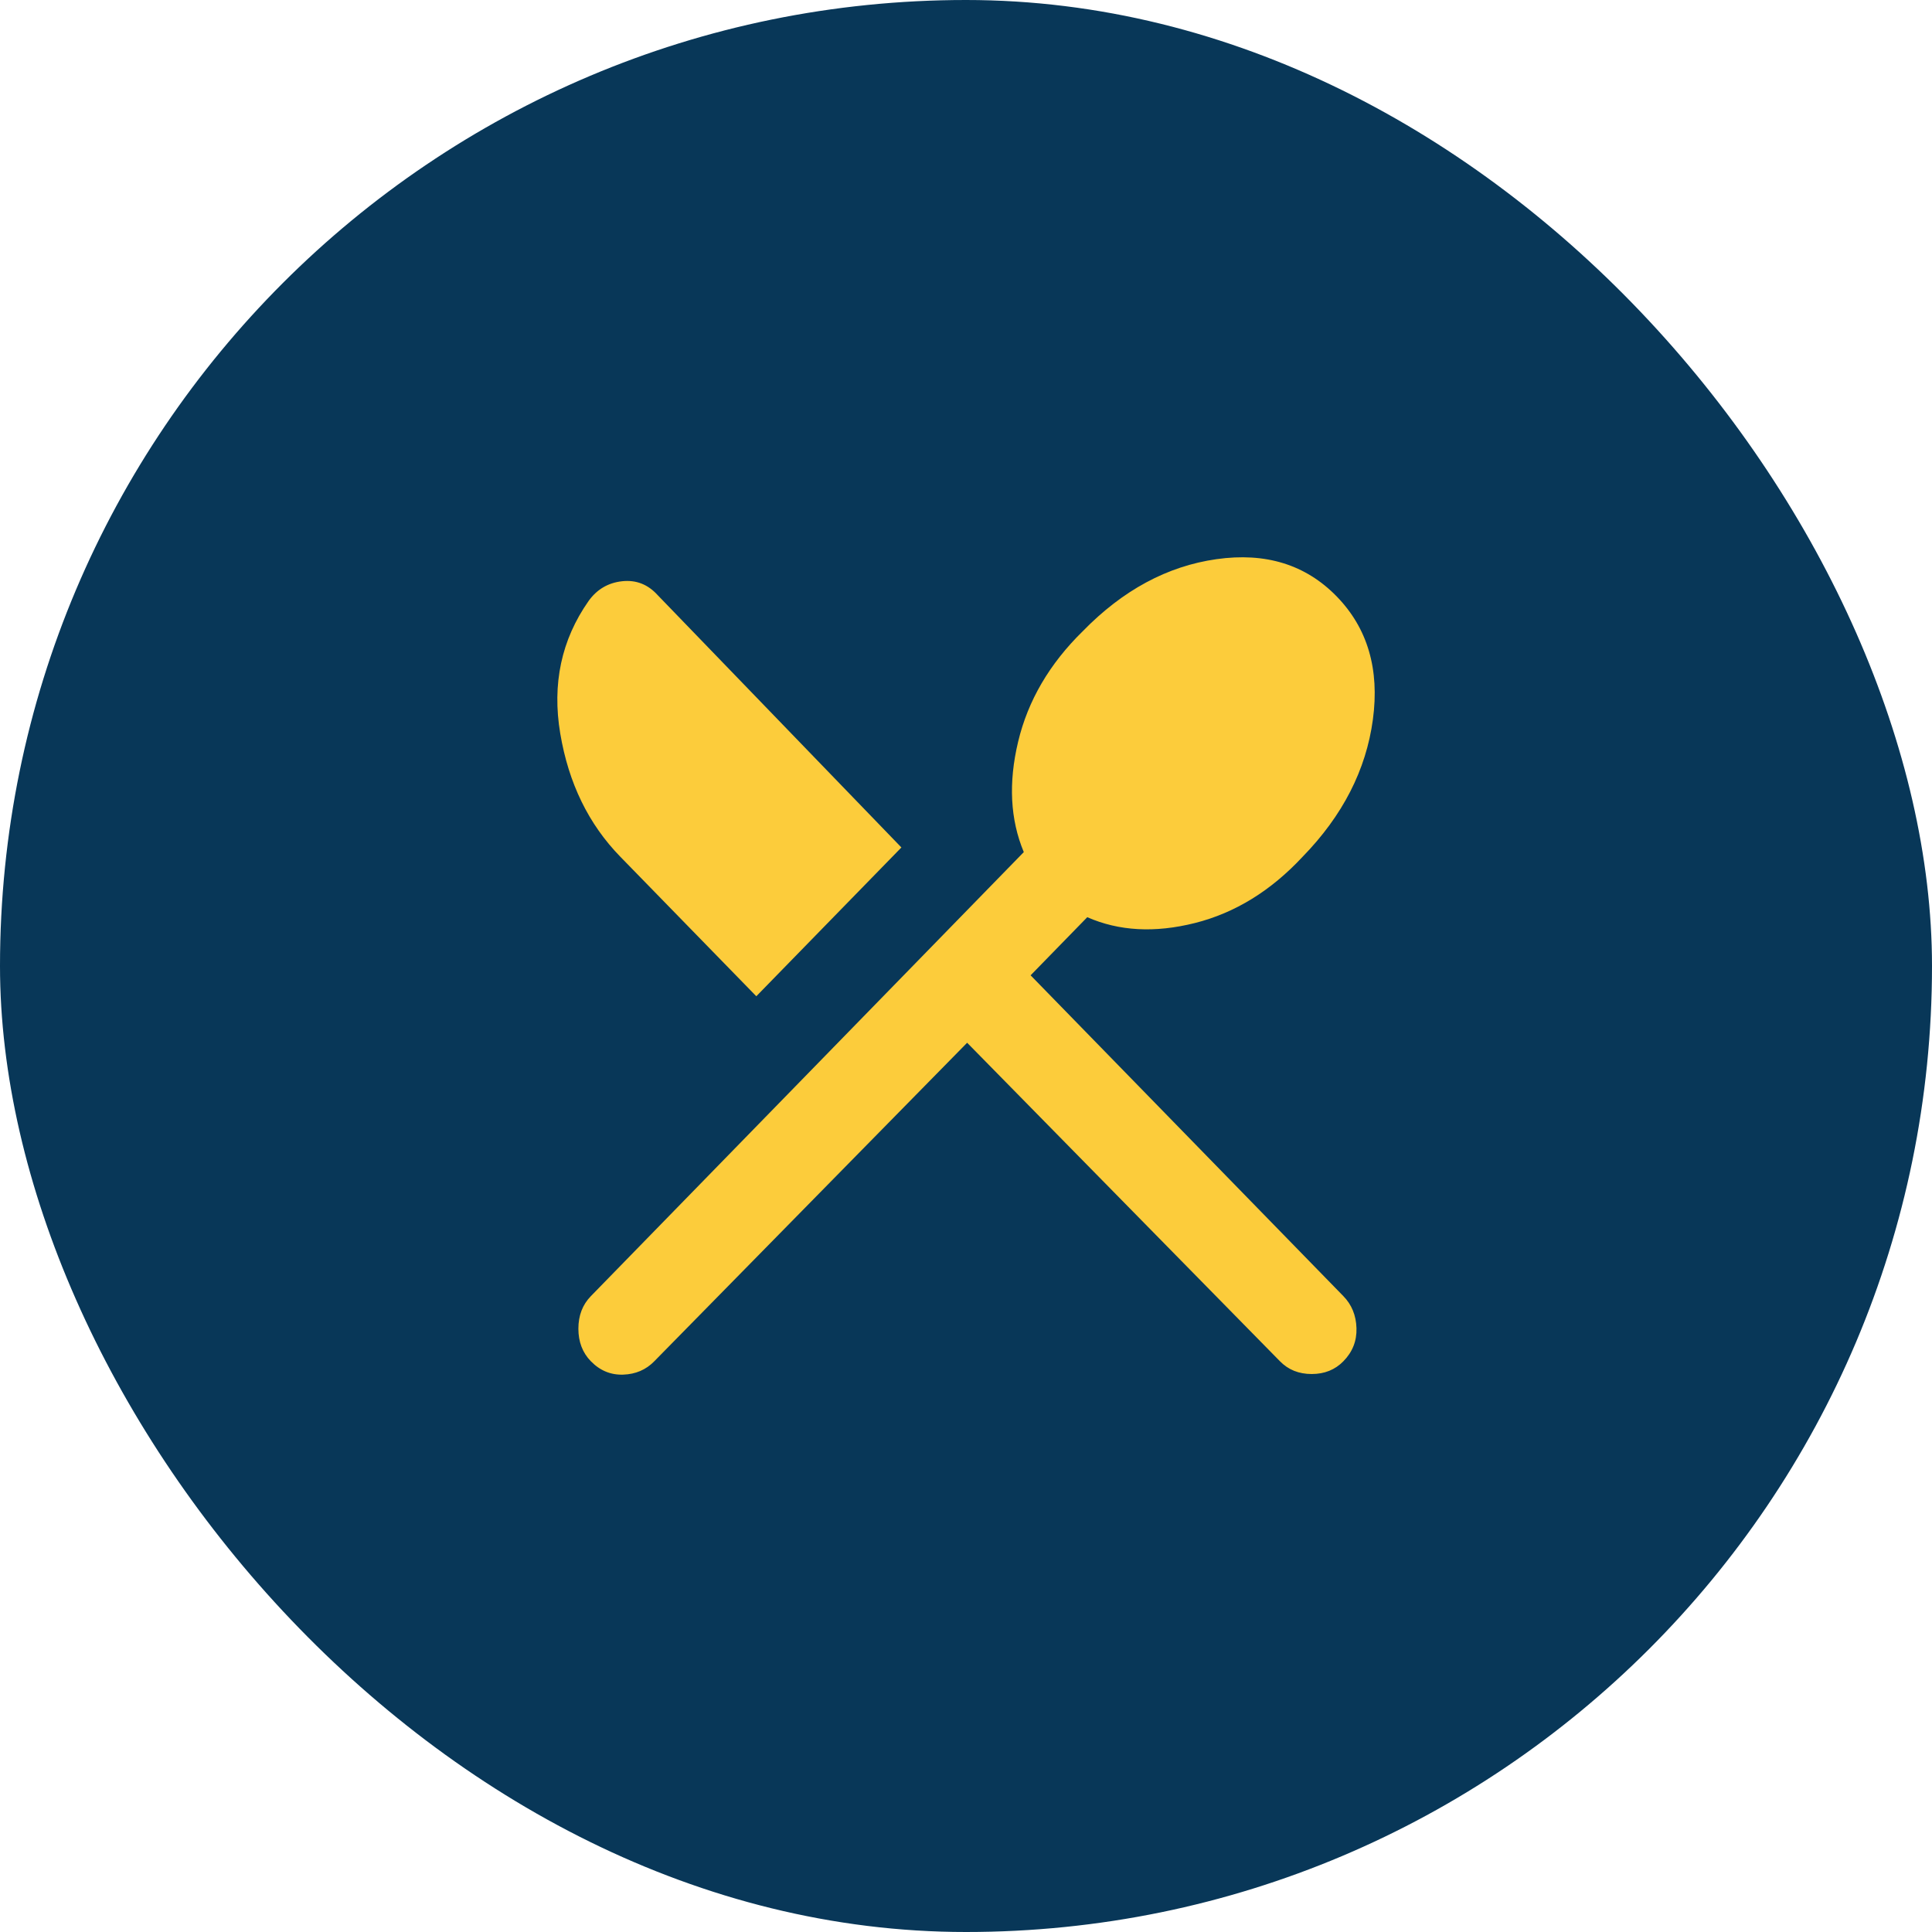<svg width="73" height="73" viewBox="0 0 73 73" fill="none" xmlns="http://www.w3.org/2000/svg">
<rect width="73" height="73" rx="36.5" fill="#083758"/>
<path d="M36.543 39.4L24.723 51.434C24.409 51.756 24.017 51.925 23.546 51.94C23.076 51.956 22.669 51.787 22.325 51.434C22.011 51.112 21.854 50.702 21.854 50.205C21.854 49.707 22.011 49.297 22.325 48.975L38.684 32.196C38.17 30.966 38.099 29.576 38.47 28.024C38.841 26.472 39.655 25.081 40.911 23.851C42.424 22.299 44.108 21.391 45.964 21.128C47.82 20.864 49.333 21.333 50.504 22.533C51.674 23.734 52.131 25.286 51.874 27.189C51.617 29.092 50.732 30.82 49.219 32.372C48.02 33.66 46.664 34.495 45.15 34.876C43.637 35.256 42.281 35.183 41.082 34.656L38.941 36.852L50.76 48.975C51.074 49.297 51.239 49.7 51.254 50.183C51.269 50.667 51.104 51.084 50.76 51.434C50.446 51.756 50.047 51.917 49.561 51.917C49.076 51.917 48.676 51.756 48.362 51.434L36.543 39.4ZM28.577 37.643L23.439 32.372C22.239 31.142 21.483 29.59 21.169 27.716C20.855 25.842 21.212 24.173 22.239 22.709C22.553 22.27 22.975 22.021 23.504 21.962C24.032 21.904 24.482 22.079 24.852 22.489L34.059 32.021L28.577 37.643Z" fill="#FCCC3B"/>
</svg>
